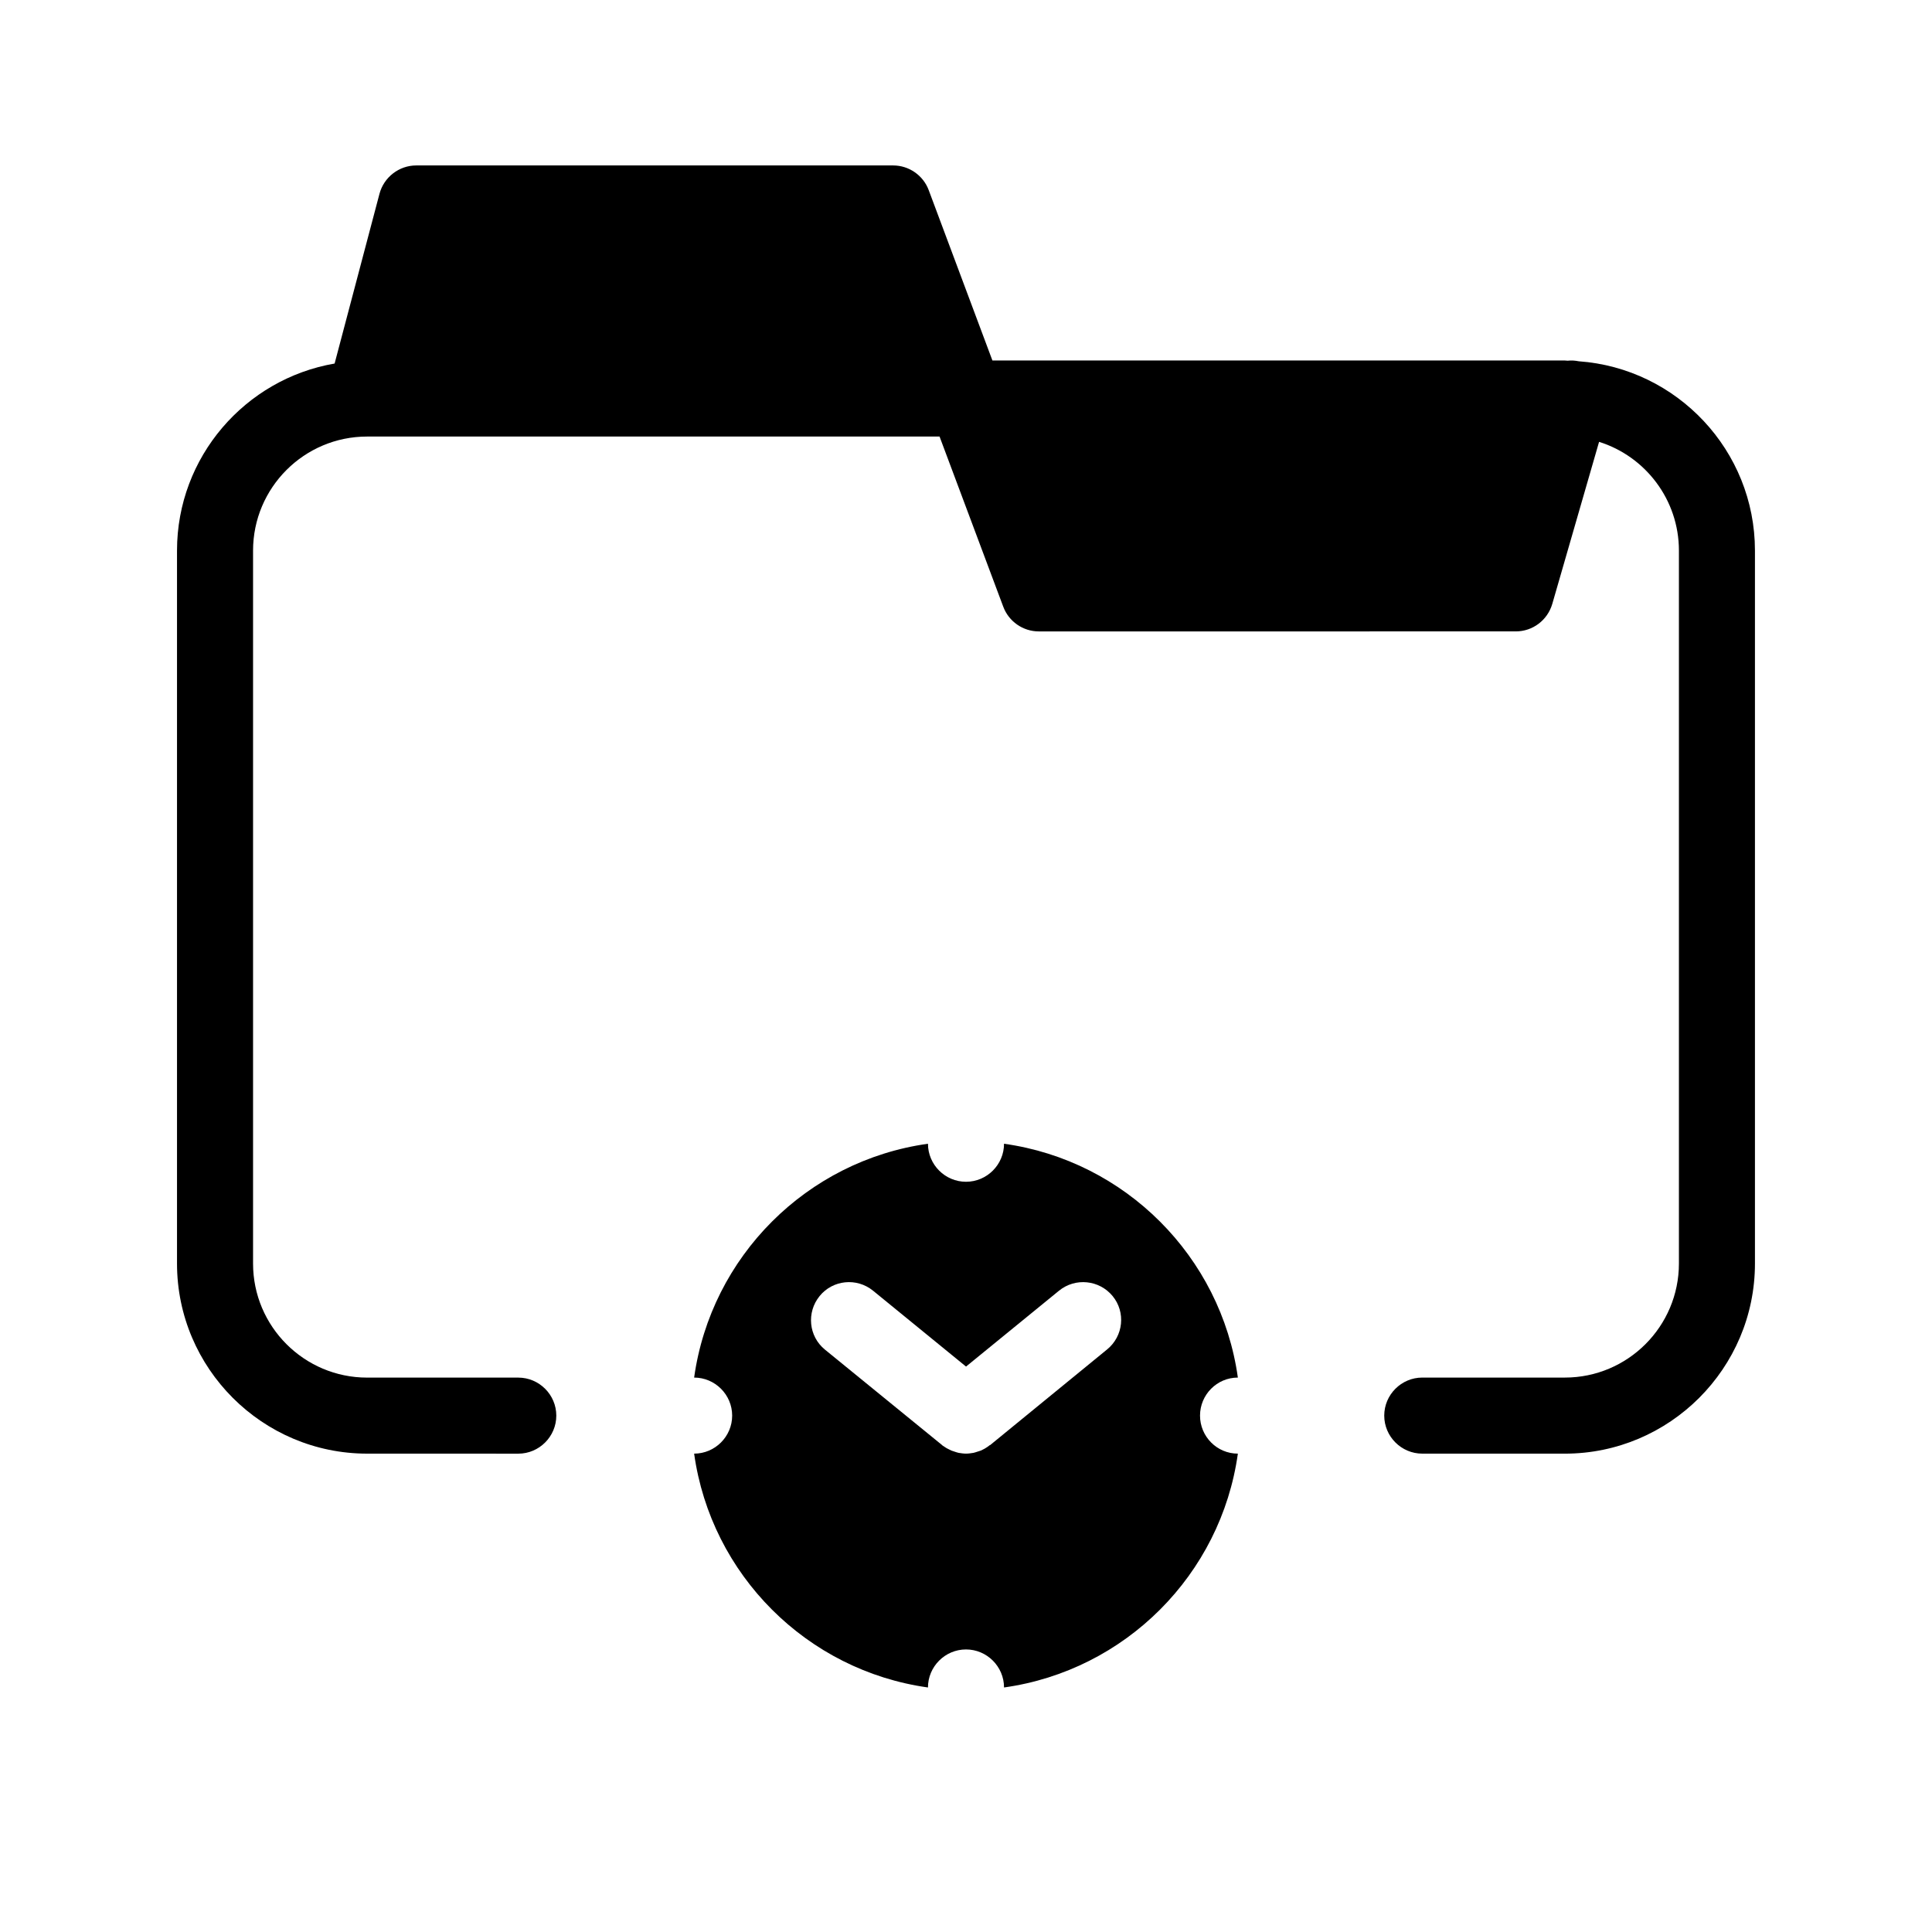 <?xml version="1.0" encoding="UTF-8"?>
<!-- Uploaded to: ICON Repo, www.svgrepo.com, Generator: ICON Repo Mixer Tools -->
<svg fill="#000000" width="800px" height="800px" version="1.1" viewBox="144 144 512 512" xmlns="http://www.w3.org/2000/svg">
 <g>
  <path d="m609.08 289.92v188.93c0 27.762-22.621 50.383-50.383 50.383l-37.781-0.004c-5.543 0-10.078-4.535-10.078-10.078 0-5.543 4.535-10.078 10.078-10.078h37.785c16.676 0 30.23-13.551 30.23-30.23v-188.93c0-13.504-8.918-24.988-21.16-28.816l-12.395 42.926c-1.258 4.332-5.188 7.305-9.672 7.305l-126.41 0.004c-4.18 0-7.961-2.621-9.422-6.551l-16.879-45.09h-151.7c-16.676 0-30.23 13.551-30.23 30.23v188.93c0 16.676 13.551 30.23 30.23 30.23h40.055c5.543 0 10.078 4.535 10.078 10.078s-4.535 10.078-10.078 10.078l-40.055-0.008c-27.762 0-50.383-22.621-50.383-50.383v-188.93c0-24.836 18.086-45.492 41.766-49.574l11.891-44.988c1.16-4.383 5.188-7.508 9.723-7.508h126.41c4.18 0 7.961 2.621 9.422 6.551l16.879 45.141h151.7c0.25 0 0.504 0.051 0.754 0.051 0.957-0.102 1.914-0.051 2.922 0.152 26.047 1.863 46.703 23.629 46.703 50.18z"/>
  <path d="m462.02 519.15c0-5.543 4.484-10.078 10.027-10.078-4.484-32.094-29.875-57.484-61.969-61.969 0 5.543-4.535 10.078-10.078 10.078-5.543 0-10.078-4.535-10.078-10.078-32.094 4.484-57.484 29.875-61.969 61.969 5.543 0 10.078 4.535 10.078 10.078 0 5.543-4.535 10.078-10.078 10.078 4.484 32.094 29.875 57.484 61.969 61.969 0-5.543 4.535-10.078 10.078-10.078 5.543 0 10.078 4.535 10.078 10.078 32.094-4.484 57.484-29.875 61.969-61.969-5.543 0-10.027-4.535-10.027-10.078zm-24.633-17.531-30.984 25.34c-0.051 0-0.102 0.051-0.152 0.051-0.152 0.152-0.301 0.203-0.453 0.352-0.402 0.25-0.805 0.555-1.258 0.754-0.203 0.102-0.402 0.203-0.605 0.301-0.453 0.152-0.906 0.301-1.41 0.453-0.152 0.051-0.352 0.102-0.555 0.152-0.656 0.102-1.309 0.203-1.965 0.203s-1.309-0.102-1.965-0.203c-0.203-0.051-0.352-0.102-0.555-0.152-0.453-0.152-0.906-0.301-1.359-0.453-0.203-0.102-0.402-0.203-0.605-0.301-0.453-0.203-0.906-0.453-1.309-0.754-0.152-0.102-0.301-0.203-0.453-0.301-0.051-0.051-0.102-0.051-0.102-0.102l-31.035-25.293c-4.332-3.527-4.938-9.875-1.41-14.207 3.477-4.281 9.824-4.938 14.156-1.41l24.637 20.105 24.637-20.102c4.332-3.527 10.68-2.871 14.207 1.41 3.523 4.281 2.871 10.629-1.461 14.156z"/>
 </g>
</svg>
